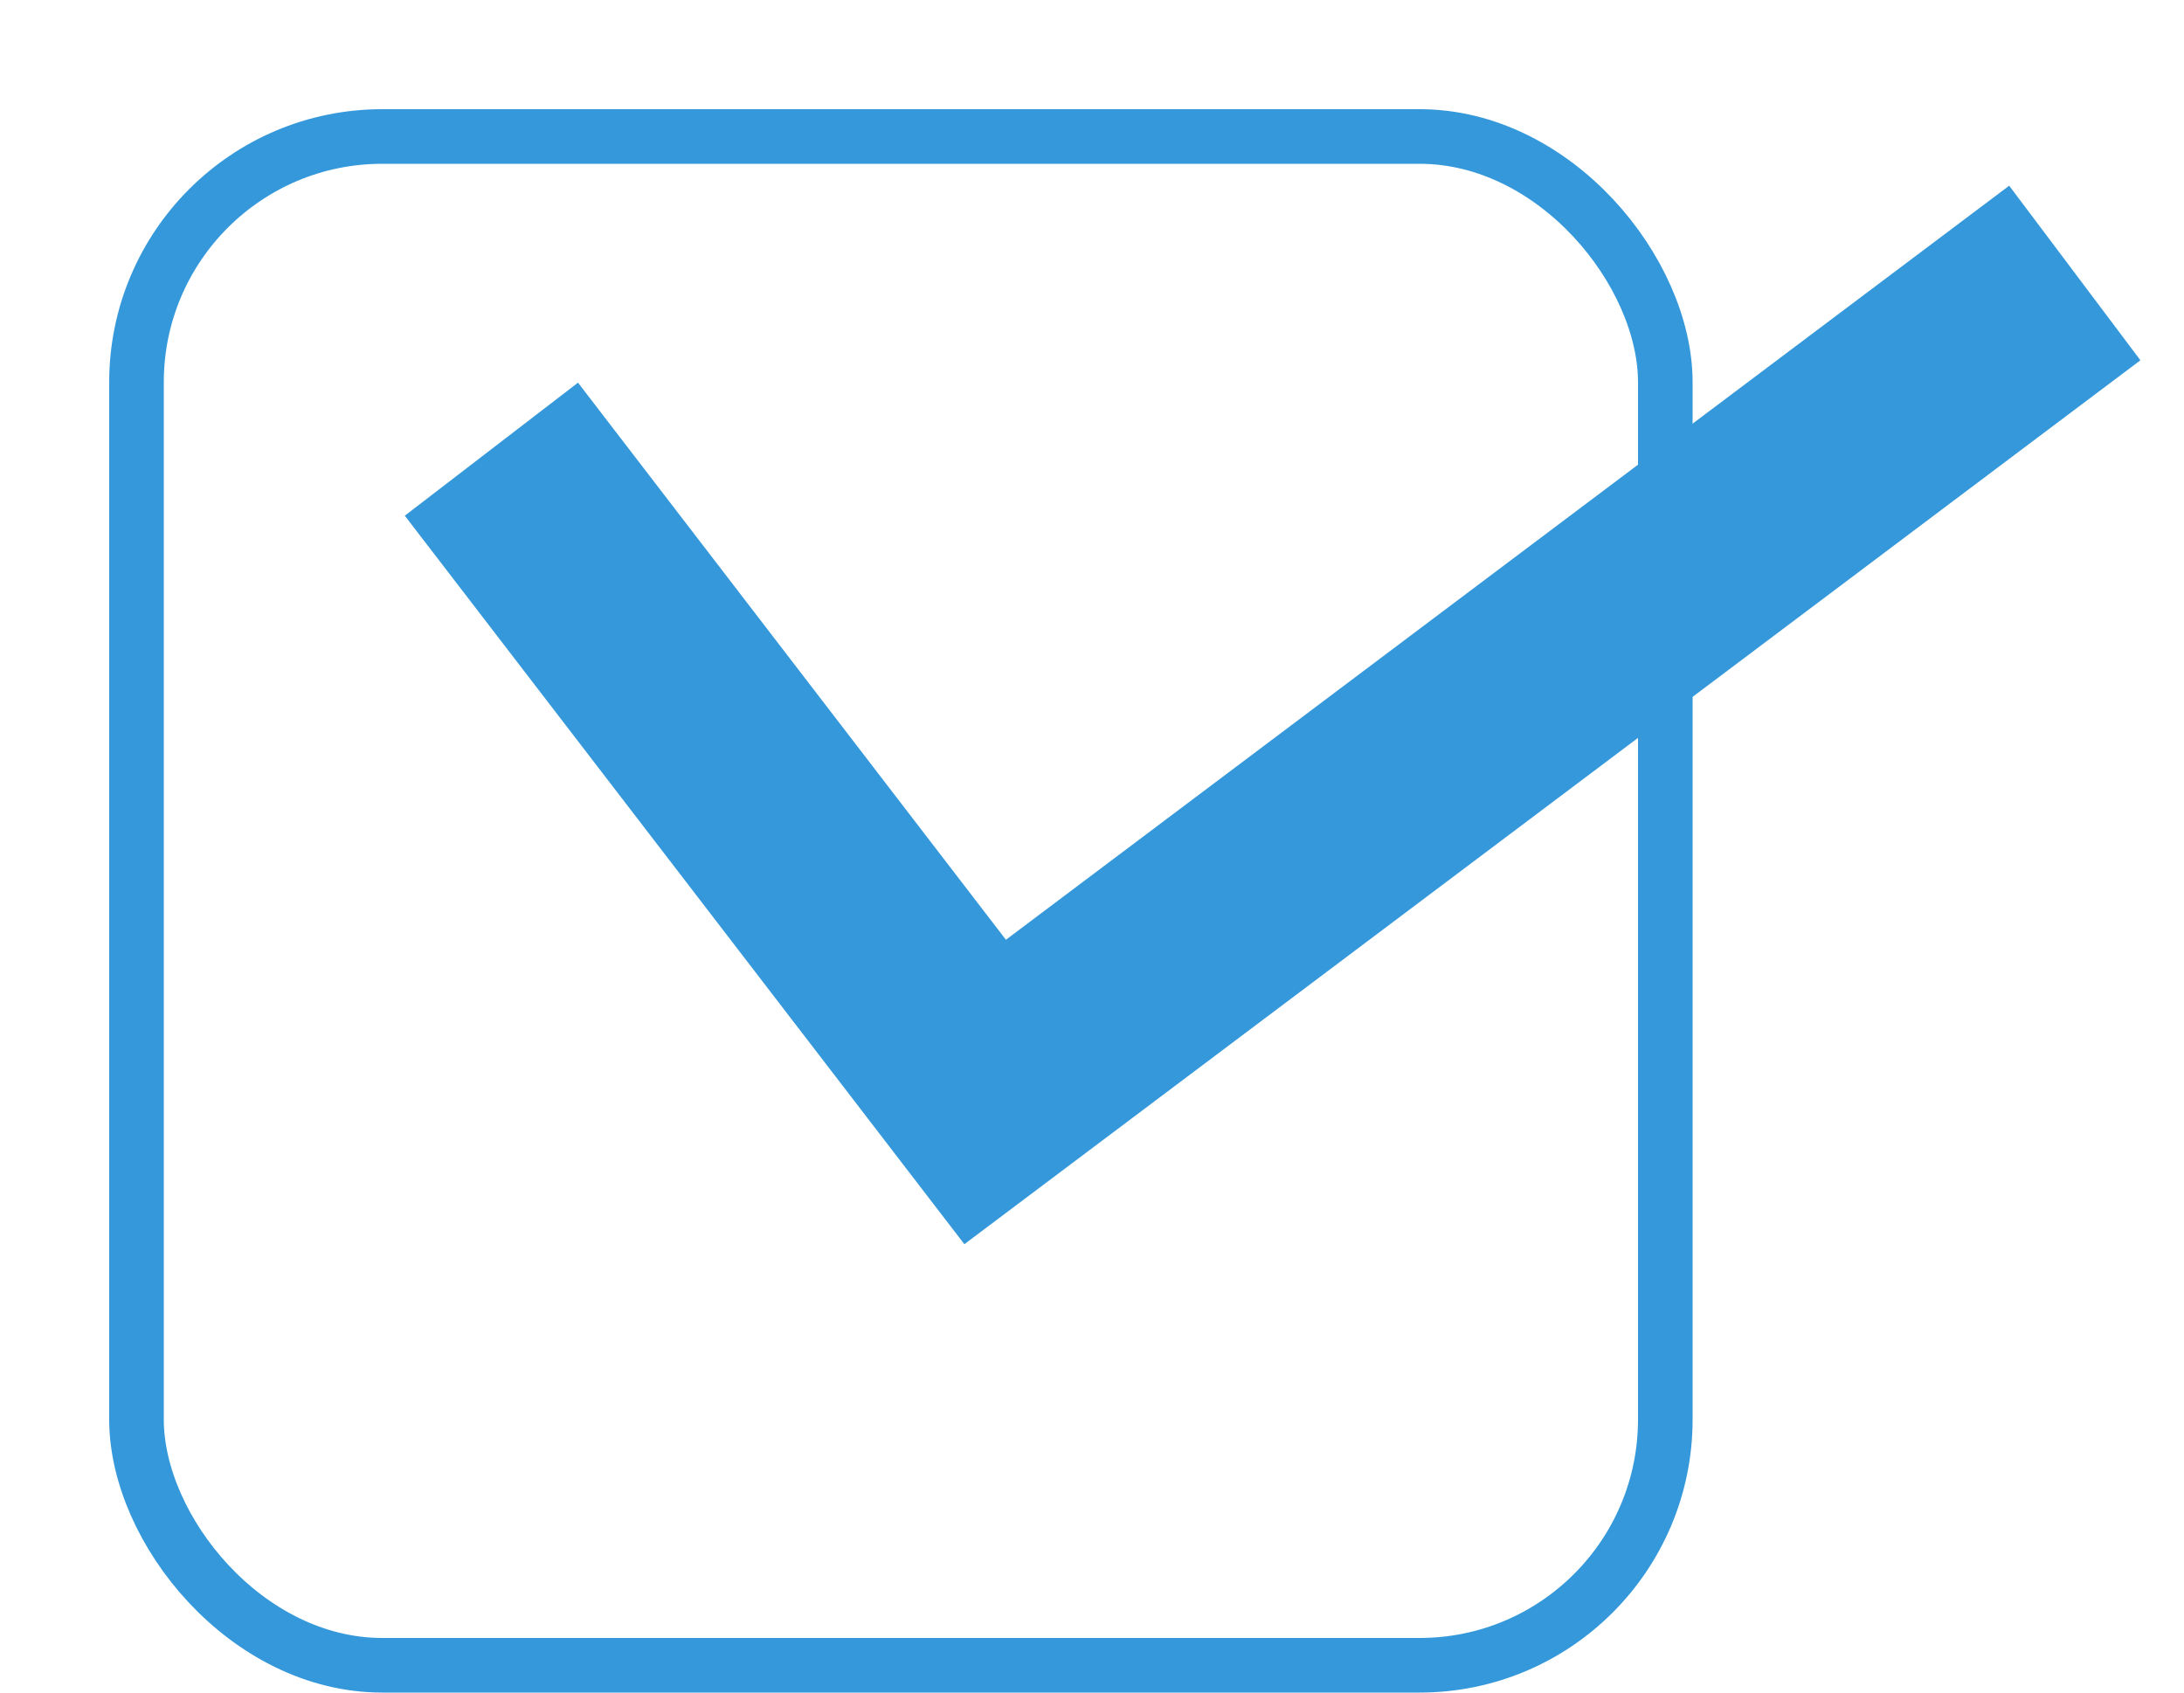 <?xml version="1.0" encoding="utf-8"?>
<svg xmlns="http://www.w3.org/2000/svg" fill="none" height="100%" overflow="visible" preserveAspectRatio="none" style="display: block;" viewBox="0 0 40 31" width="100%">
<g id="Group 62">
<g filter="url(#filter0_d_0_807)" id="Rectangle 54">
<rect fill="white" height="29" rx="5" width="29"/>
<rect height="28" rx="4.5" stroke="#3498DB" width="28" x="0.5" y="0.5"/>
</g>
<path d="M9 8.227L18.043 20L38 5" id="Vector 97" stroke="#3498DB" stroke-width="4"/>
</g>
<defs>
<filter color-interpolation-filters="sRGB" filterUnits="userSpaceOnUse" height="31" id="filter0_d_0_807" width="31" x="0" y="0">
<feFlood flood-opacity="0" result="BackgroundImageFix"/>
<feColorMatrix in="SourceAlpha" result="hardAlpha" type="matrix" values="0 0 0 0 0 0 0 0 0 0 0 0 0 0 0 0 0 0 127 0"/>
<feOffset dx="2" dy="2"/>
<feComposite in2="hardAlpha" operator="out"/>
<feColorMatrix type="matrix" values="0 0 0 0 0.204 0 0 0 0 0.596 0 0 0 0 0.859 0 0 0 1 0"/>
<feBlend in2="BackgroundImageFix" mode="normal" result="effect1_dropShadow_0_807"/>
<feBlend in="SourceGraphic" in2="effect1_dropShadow_0_807" mode="normal" result="shape"/>
</filter>
</defs>
</svg>